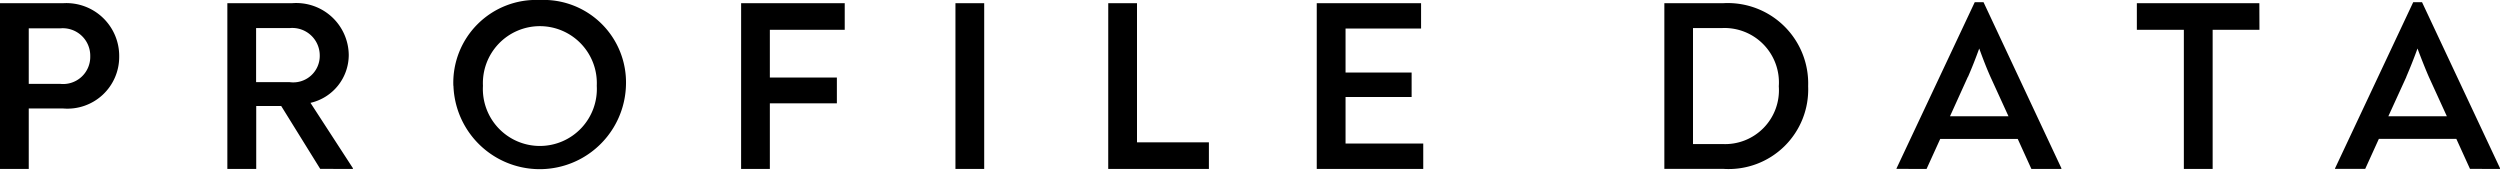 <svg xmlns="http://www.w3.org/2000/svg" width="100" height="6.883" viewBox="0 0 100 6.883">
  <path id="パス_962" data-name="パス 962" d="M0,.127H2.544A2.114,2.114,0,0,1,4.768,2.262,2.07,2.07,0,0,1,2.525,4.339H1.15V6.757H0ZM2.4,3.354a1.085,1.085,0,0,0,1.21-1.1,1.1,1.1,0,0,0-1.18-1.122H1.15V3.354ZM14.116,6.727v.029H12.809l-1.56-2.515h-1V6.757H9.094V.127h2.6A2.1,2.1,0,0,1,13.95,2.193a1.968,1.968,0,0,1-1.531,1.921ZM11.58,3.285a1.06,1.06,0,0,0,1.21-1.071A1.1,1.1,0,0,0,11.6,1.122H10.244V3.285Zm6.554.147A3.313,3.313,0,0,1,21.587,0a3.3,3.3,0,0,1,3.451,3.432,3.452,3.452,0,0,1-6.9,0m5.733,0a2.279,2.279,0,1,0-4.553,0,2.28,2.28,0,1,0,4.553,0M29.645.127h4.144V1.191H30.794V3.1h2.681V4.134H30.794V6.757h-1.15Zm8.573,0h1.15v6.63h-1.15Zm6.112,0h1.15V5.694h2.876V6.757H44.329Zm12.6,5.615V6.757h-4.26V.127h4.173V1.141H53.822V2.9h2.643V3.88H53.822V5.742ZM66.574.127h2.368a3.216,3.216,0,0,1,3.384,3.324,3.182,3.182,0,0,1-3.374,3.305H66.574ZM68.9,5.762a2.154,2.154,0,0,0,2.252-2.311,2.177,2.177,0,0,0-2.262-2.329h-1.17v4.64Zm13.555.965v.029h-1.2l-.546-1.2h-3.1l-.546,1.2H75.86V6.738L78.99.087h.351ZM78.716,3.071,78,4.65h2.339l-.722-1.579c-.156-.351-.291-.7-.448-1.131-.156.429-.291.77-.448,1.131M90.378,1.191H88.506V6.757H87.354V1.191H85.474V.127h4.9ZM100,6.727v.029H98.8l-.546-1.2h-3.1l-.546,1.2H93.4V6.738L96.529.087h.352ZM96.256,3.071,95.534,4.65h2.34l-.722-1.579C97,2.72,96.862,2.37,96.7,1.94c-.156.429-.293.77-.448,1.131"/>
</svg>

